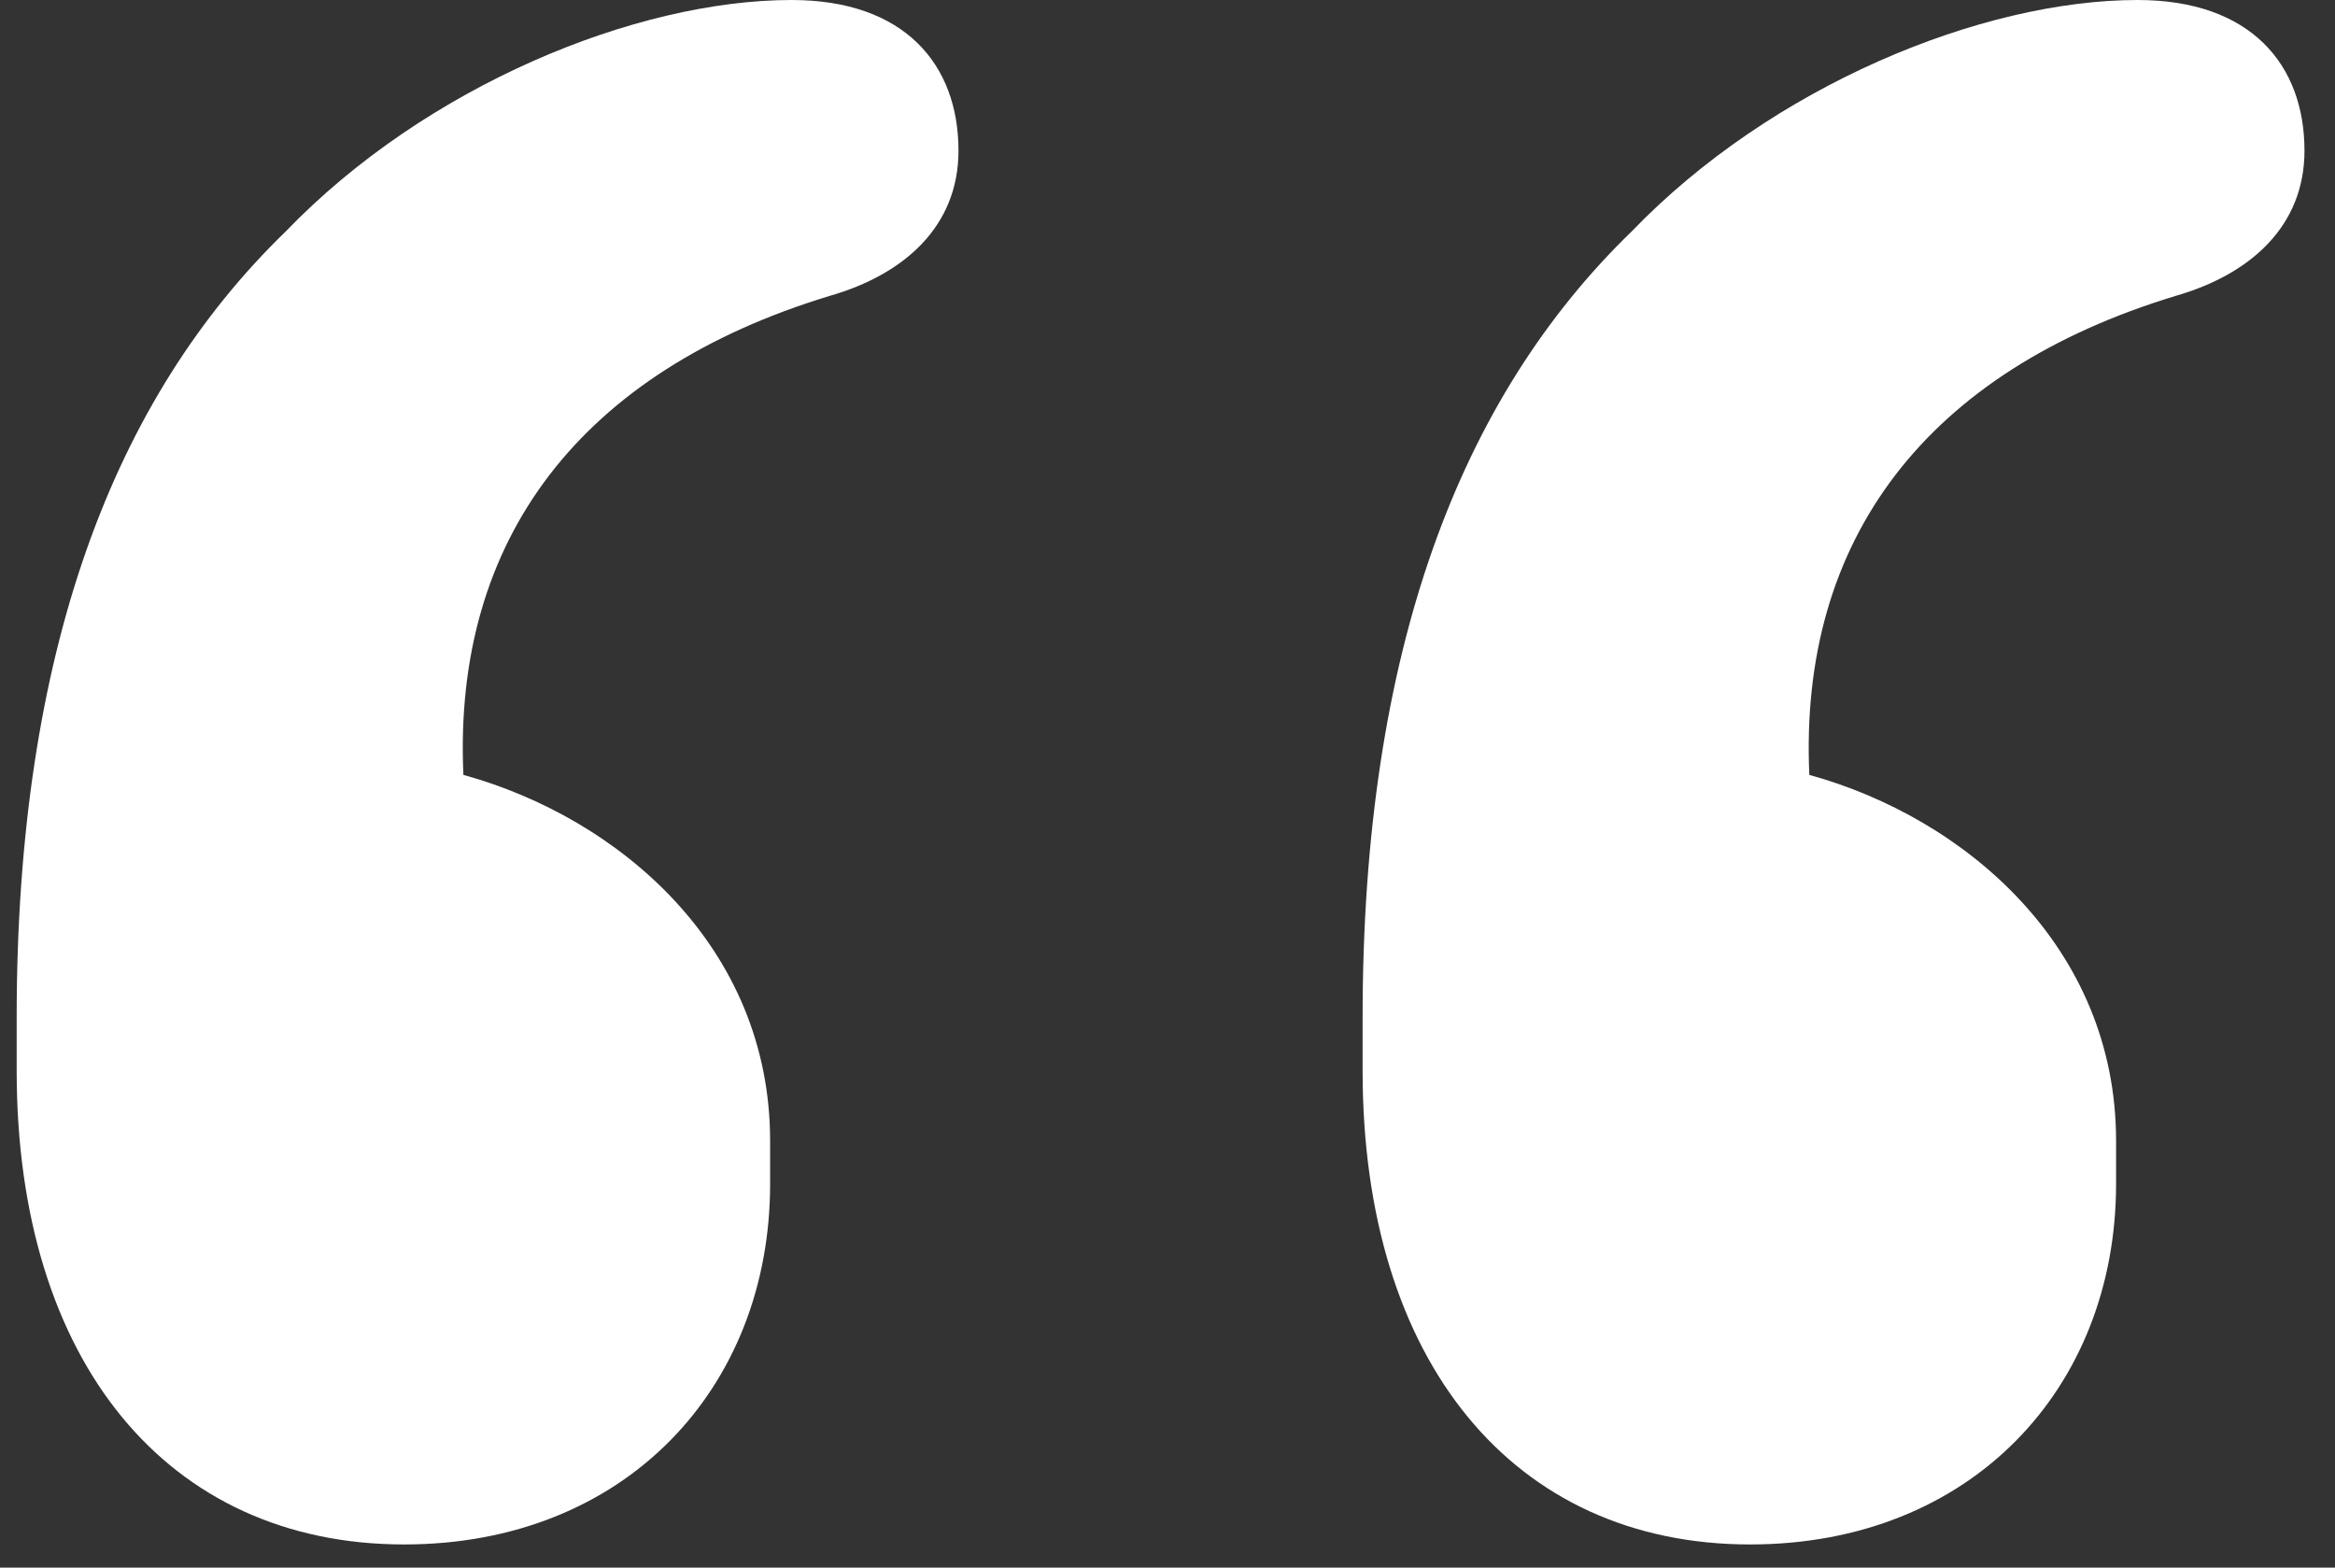 <?xml version="1.0" encoding="UTF-8"?>
<svg xmlns="http://www.w3.org/2000/svg" width="70" height="47" viewBox="0 0 70 47" fill="none">
  <rect x="0" y="0" width="70" height="47" fill="#333333" stroke="none"/>
  <path d="M24.864 8.874C17.442 11.132 13.57 16.135 13.892 23.233C18.57 24.524 23.087 28.396 23.087 34.205V35.495C23.087 41.628 18.731 46.306 12.117 46.306C5.018 46.306 0.5 40.821 0.5 32.107V30.494C0.5 19.522 3.403 11.939 8.567 6.938C12.763 2.582 19.055 0 23.733 0C27.122 0 28.734 1.936 28.734 4.518C28.734 6.776 27.122 8.228 24.864 8.874ZM65.213 8.874C57.791 11.132 53.919 16.135 54.241 23.233C58.919 24.524 63.437 28.396 63.437 34.205V35.495C63.437 41.628 59.081 46.306 52.467 46.306C45.367 46.306 40.849 40.821 40.849 32.107V30.494C40.849 19.522 43.753 11.939 48.916 6.938C53.112 2.582 59.404 0 64.084 0C67.471 0 69.085 1.936 69.085 4.518C69.085 6.776 67.471 8.228 65.213 8.874Z" fill="white"></path>
</svg>
